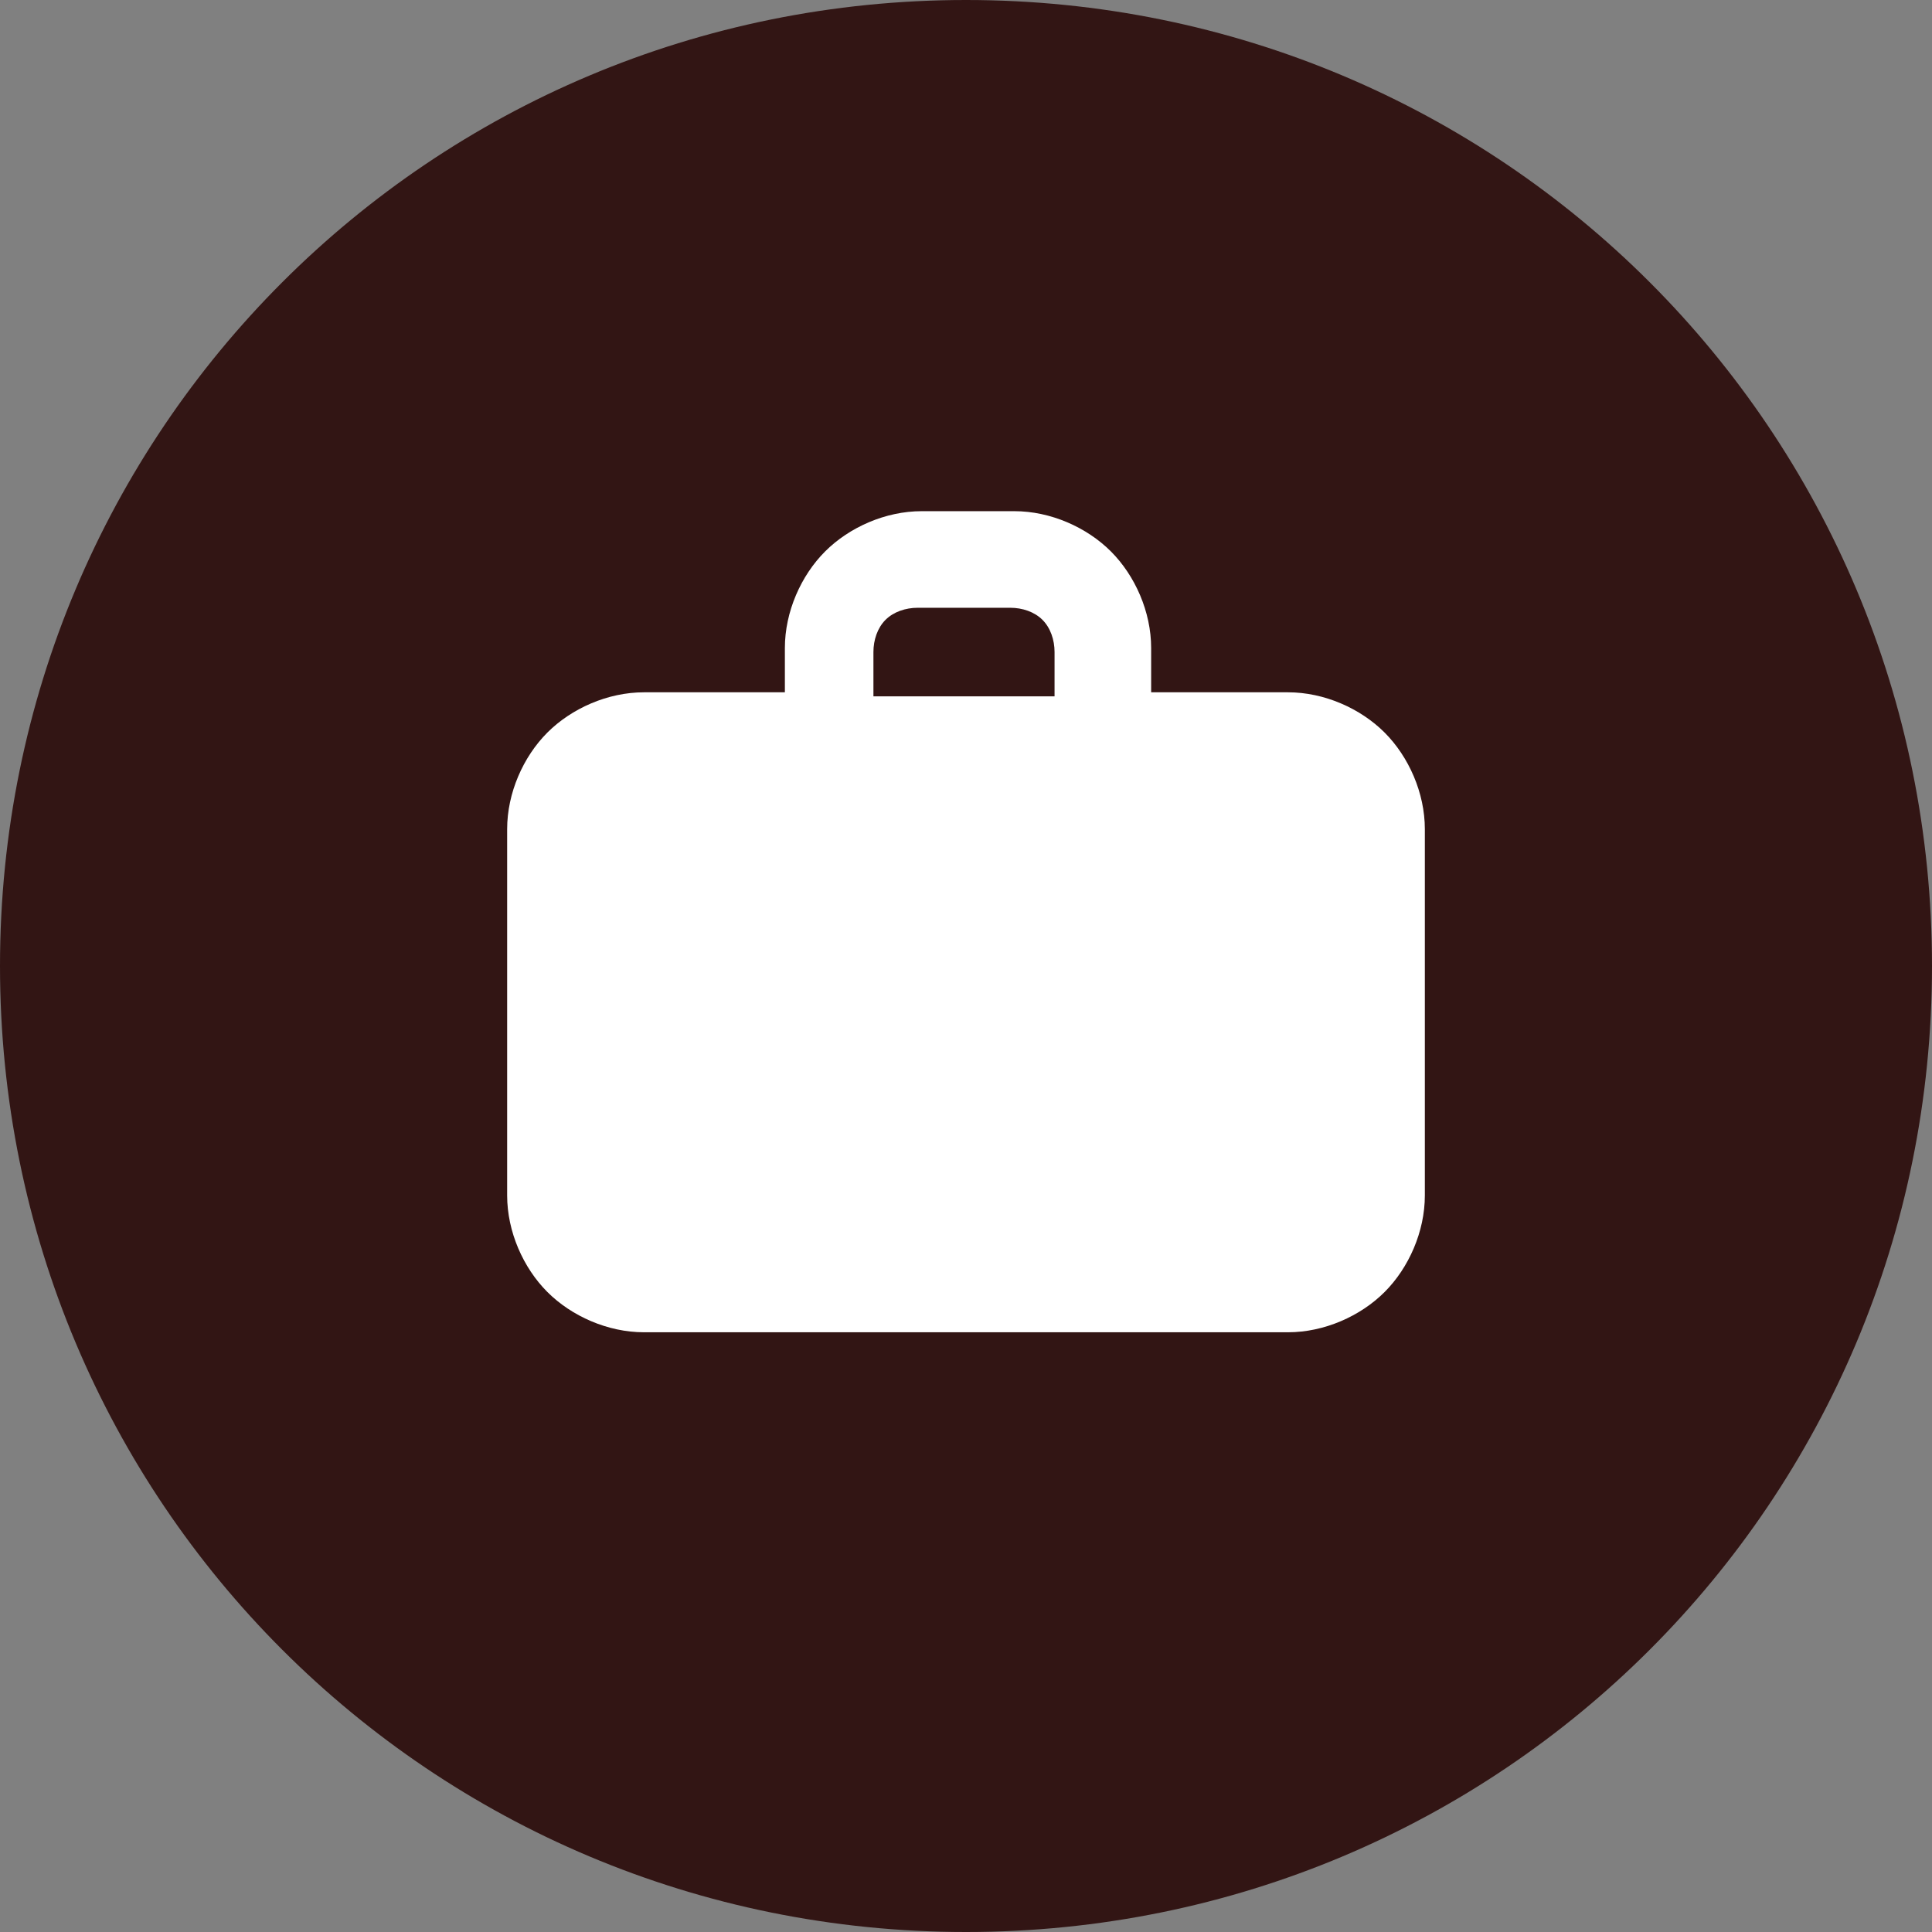 <?xml version="1.0" encoding="utf-8"?>
<!-- Generator: Adobe Illustrator 28.1.0, SVG Export Plug-In . SVG Version: 6.00 Build 0)  -->
<svg version="1.1" id="Layer_1" xmlns="http://www.w3.org/2000/svg" xmlns:xlink="http://www.w3.org/1999/xlink" x="0px" y="0px"
	 viewBox="0 0 48 48" style="enable-background:new 0 0 48 48;" xml:space="preserve">
<rect x="0" y="0" width="48" height="48" fill="#808080" stroke="none"/>
<style type="text/css">
	.st0{fill:#321514;}
	.st1{fill-rule:evenodd;clip-rule:evenodd;fill:#FFFFFF;}
</style>
<path class="st0" d="M24,0L24,0c13.3,0,24,10.7,24,24l0,0c0,13.3-10.7,24-24,24l0,0C10.7,48,0,37.3,0,24l0,0C0,10.7,10.7,0,24,0z"/>
<path class="st1" d="M22.9,12.7c-0.9,0-1.8,0.4-2.4,1c-0.6,0.6-1,1.5-1,2.4v1.1H16c-0.9,0-1.8,0.4-2.4,1s-1,1.5-1,2.4v9.1
	c0,0.9,0.4,1.8,1,2.4c0.6,0.6,1.5,1,2.4,1h16c0.9,0,1.8-0.4,2.4-1c0.6-0.6,1-1.5,1-2.4v-9.1c0-0.9-0.4-1.8-1-2.4
	c-0.6-0.6-1.5-1-2.4-1h-3.4v-1.1c0-0.9-0.4-1.8-1-2.4c-0.6-0.6-1.5-1-2.4-1H22.9z M26.3,17.3h-4.6v-1.1c0-0.3,0.1-0.6,0.3-0.8
	c0.2-0.2,0.5-0.3,0.8-0.3h2.3c0.3,0,0.6,0.1,0.8,0.3c0.2,0.2,0.3,0.5,0.3,0.8V17.3z"/>
</svg>
